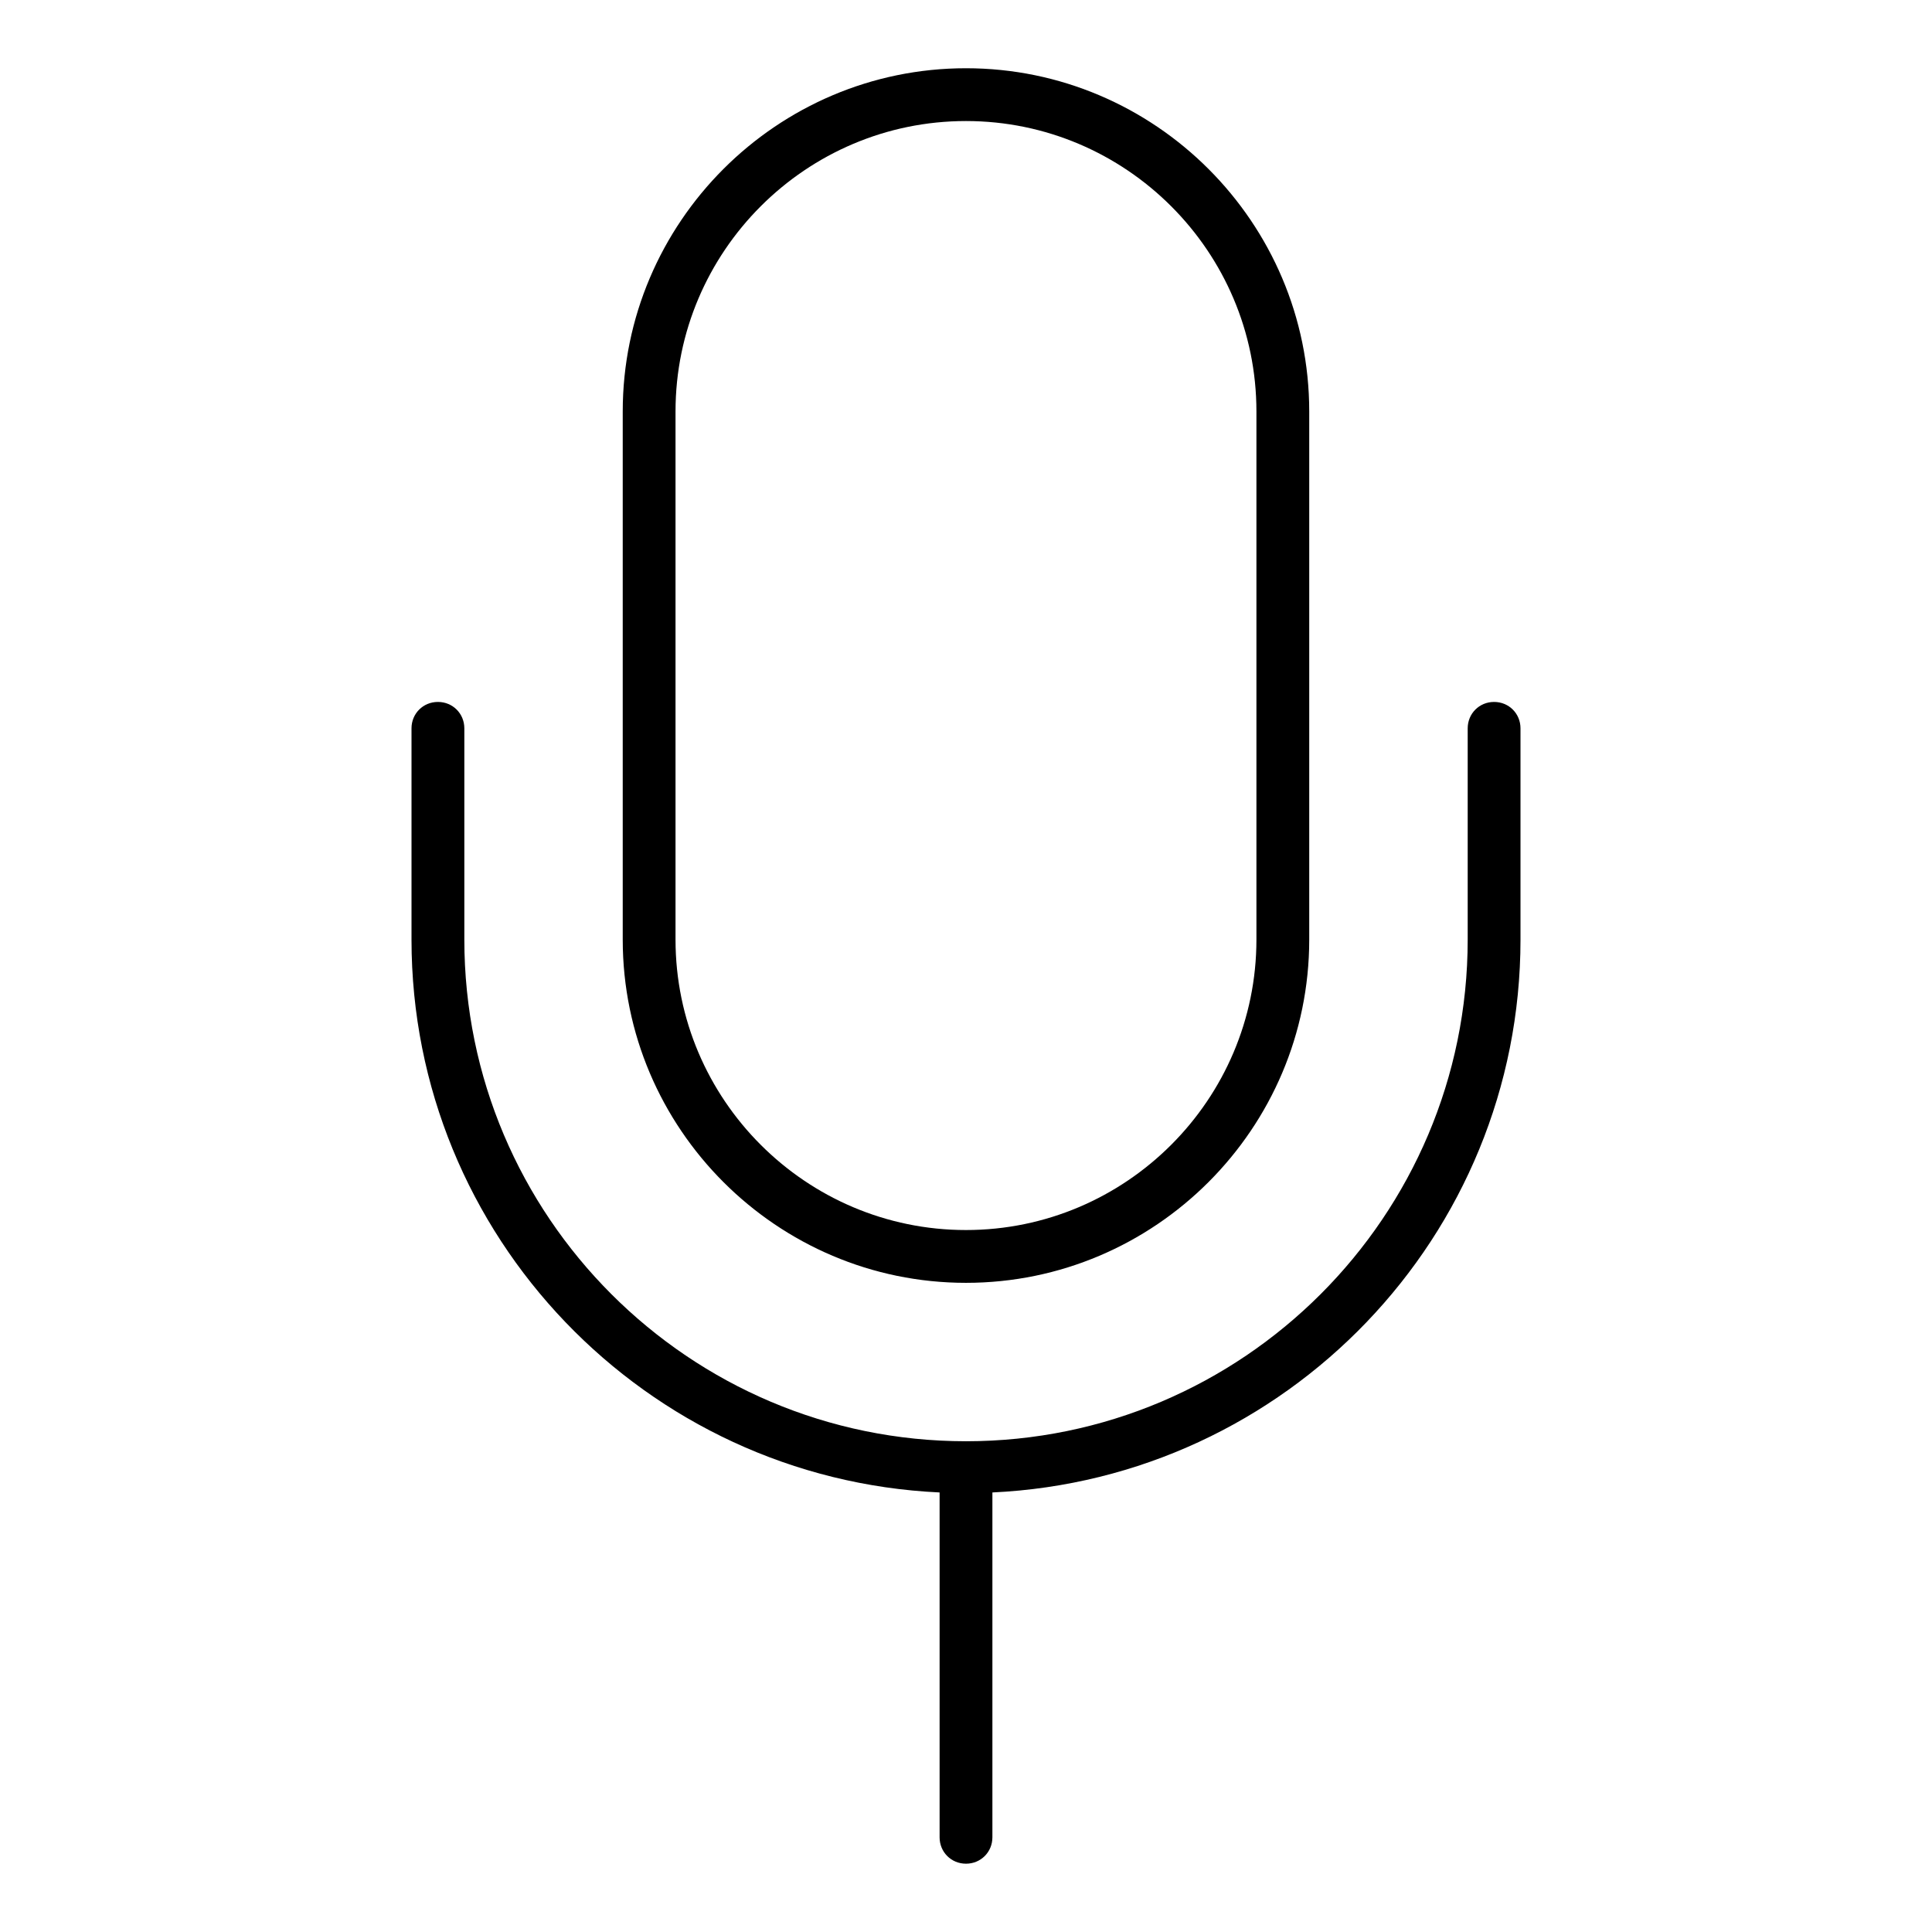 <?xml version="1.0" encoding="UTF-8"?>
<!-- Uploaded to: SVG Repo, www.svgrepo.com, Generator: SVG Repo Mixer Tools -->
<svg fill="#000000" width="800px" height="800px" version="1.1" viewBox="144 144 512 512" xmlns="http://www.w3.org/2000/svg">
 <g>
  <path d="m490.96 393v-139.95c0-50.102-40.867-90.965-90.965-90.965-50.102 0-90.965 40.863-90.965 90.965v139.95c0 50.102 40.863 90.965 90.965 90.965 50.098 0 90.965-40.863 90.965-90.965zm-167.94 0v-139.95c0-42.406 34.566-76.973 76.973-76.973 42.402 0 76.973 34.566 76.973 76.973v139.95c0 42.402-34.566 76.973-76.973 76.973s-76.973-34.566-76.973-76.973z"/>
  <path d="m260.05 330.02c-3.918 0-6.996 3.078-6.996 6.996v55.98c0 78.648 62.137 142.89 139.95 146.52v91.387c0 3.918 3.078 6.996 6.996 6.996 3.918 0 6.996-3.078 6.996-6.996v-91.387c77.812-3.637 139.95-67.875 139.95-146.52v-55.98c0-3.918-3.078-6.996-6.996-6.996-3.918 0-6.996 3.078-6.996 6.996v55.98c0 73.332-59.617 132.95-132.95 132.95-73.332 0-132.95-59.617-132.95-132.95v-55.98c0-3.914-3.078-6.996-6.996-6.996z"/>
 </g>
</svg>